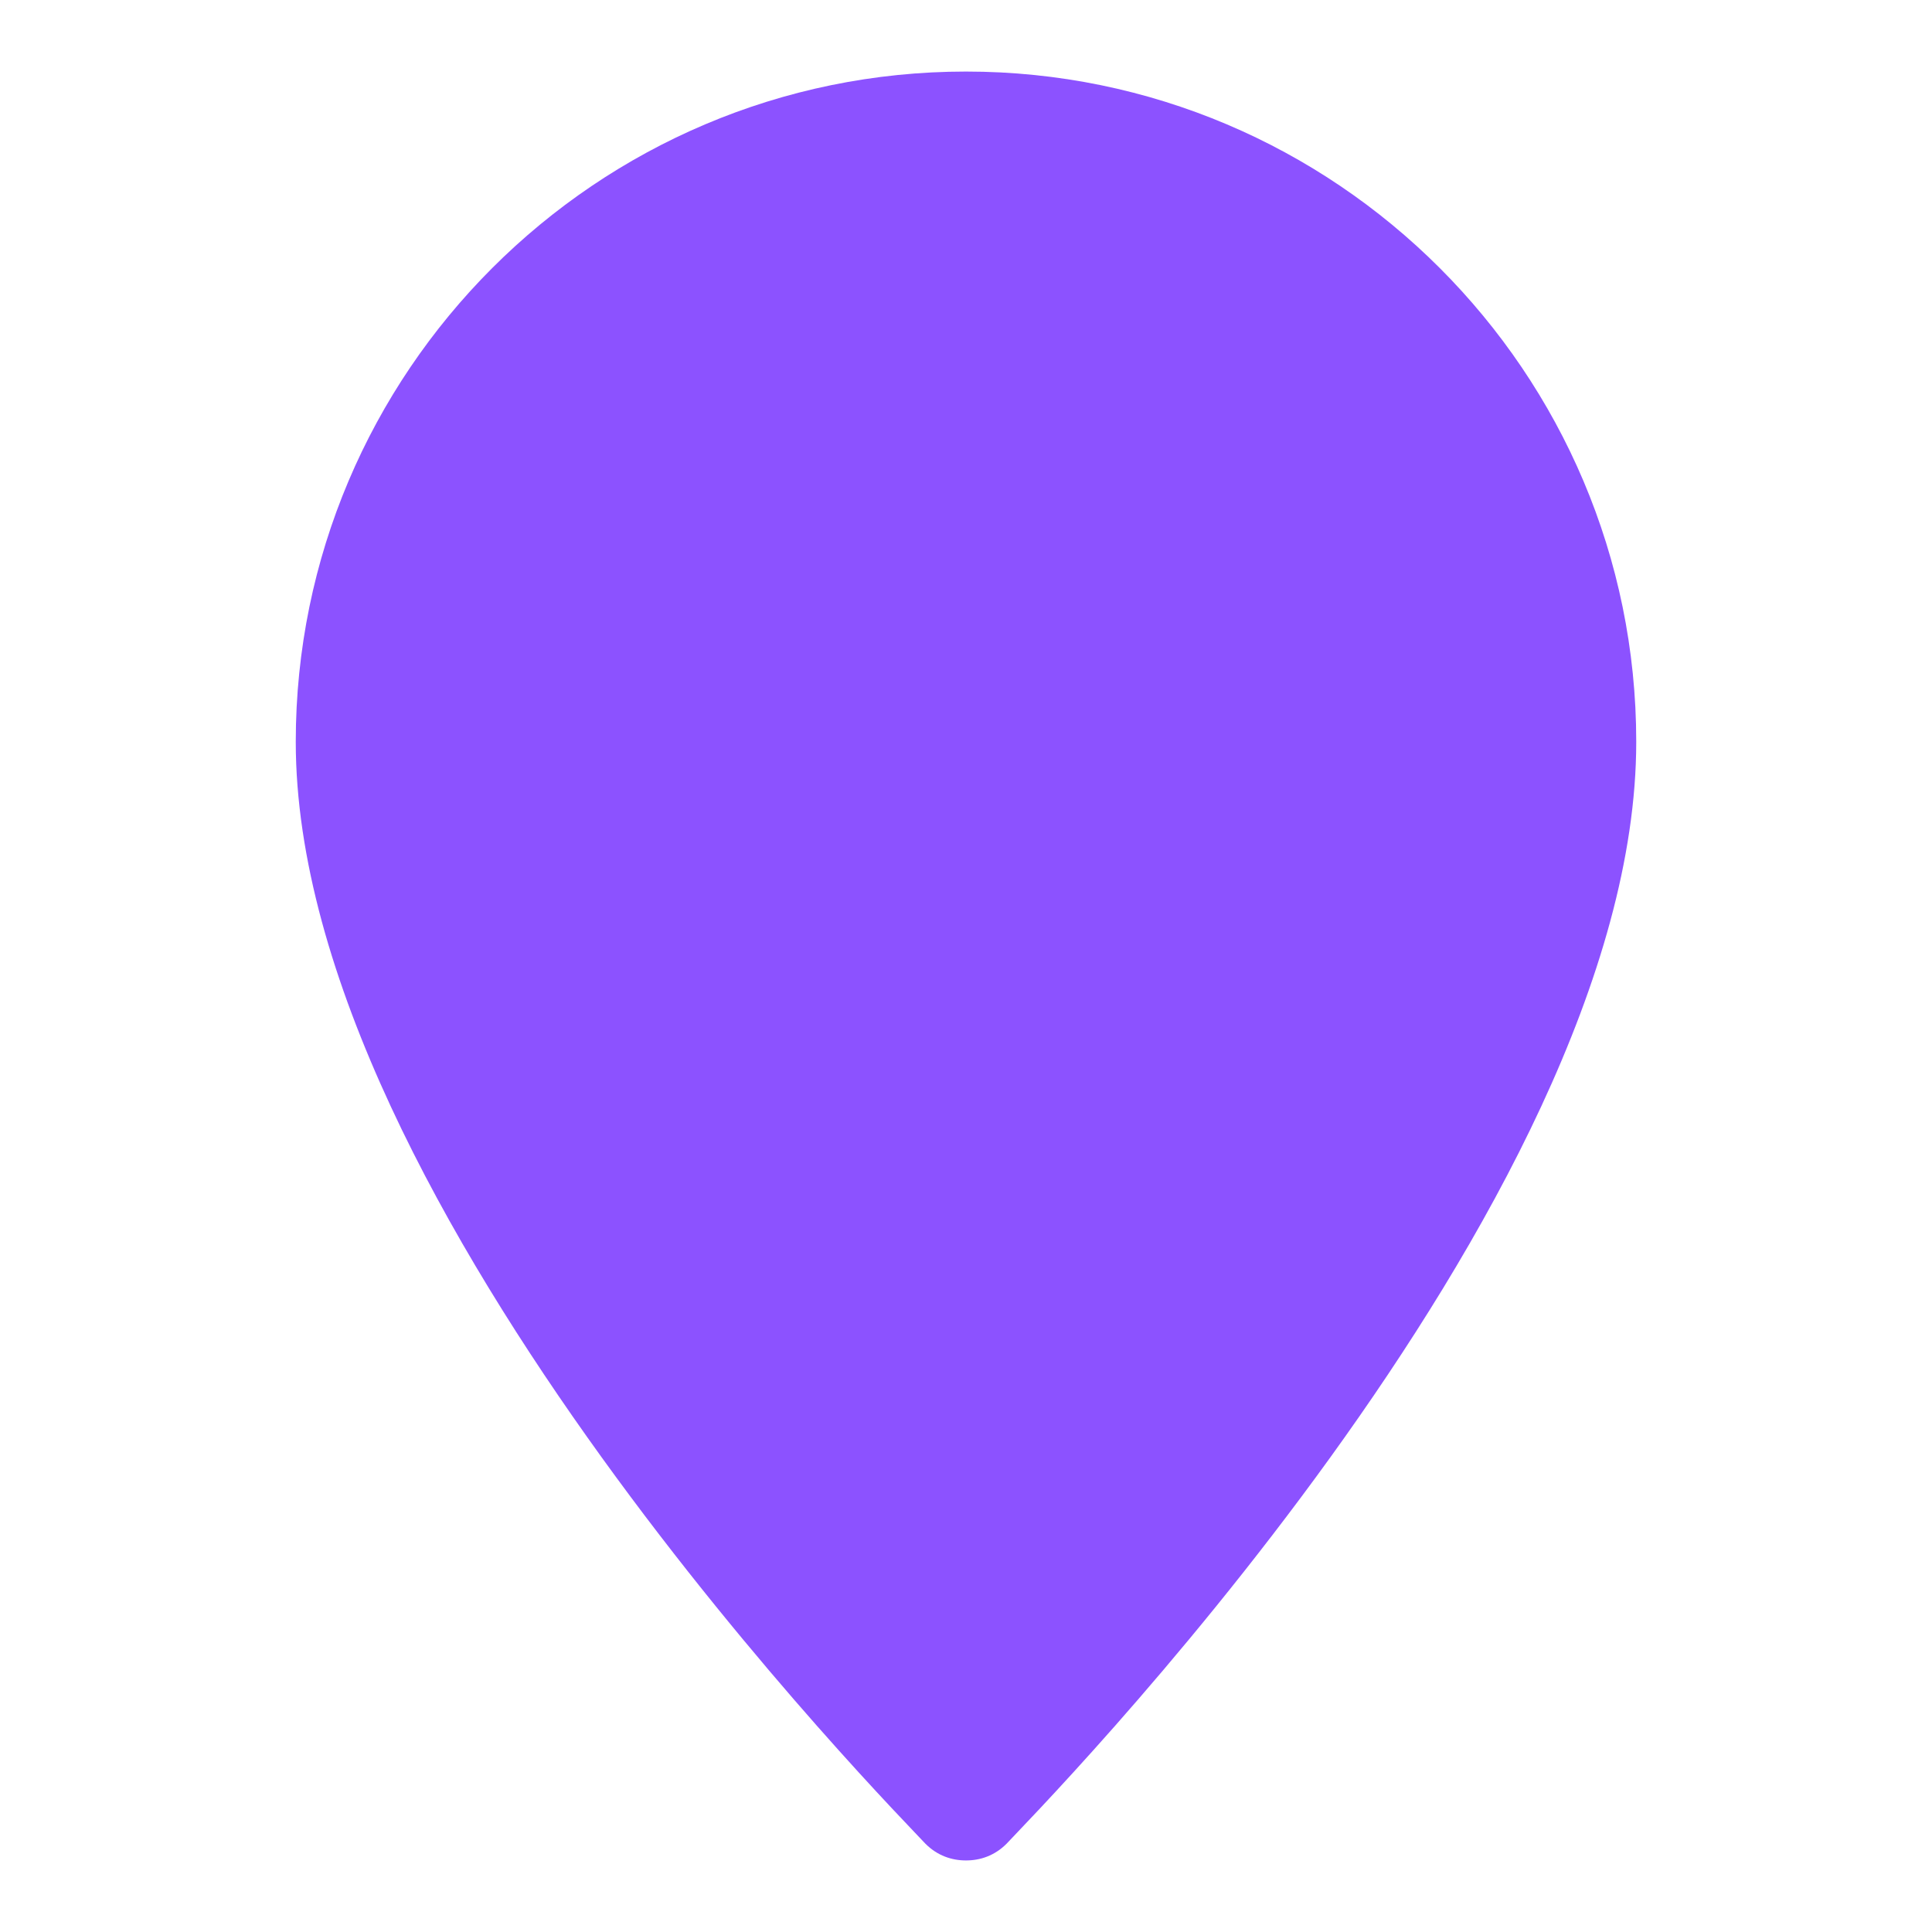 <svg xmlns="http://www.w3.org/2000/svg" viewBox="0 0 810 810" width="512" height="512">
  <path fill="#8c52ff" d="M 405 30 C 250 30 124 156 124 311 C 124 506 378 762 388 773 C 393 778 399 780 405 780 C 411 780 417 778 422 773 C 432 762 686 506 686 311 C 686 156 560 30 405 30 Z"/>
</svg>
